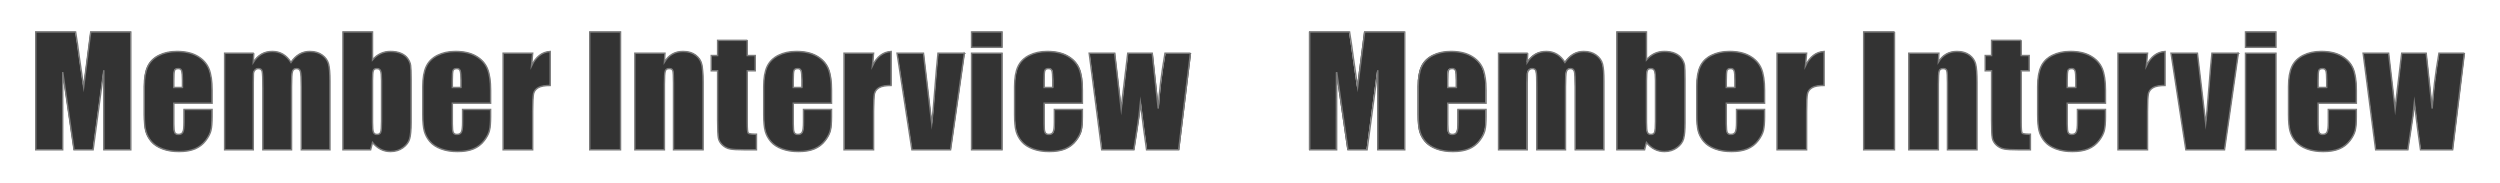 <?xml version="1.0" encoding="UTF-8"?><svg id="_イヤー_2" xmlns="http://www.w3.org/2000/svg" viewBox="0 0 3437.92 252.11"><rect x="0" y="0" width="3437.92" height="252.11" fill="#333333" stroke="none"/><defs><style>.cls-1{fill:#fff;}.cls-2{fill:none;stroke:#7a7a7a;stroke-miterlimit:10;stroke-width:2px;}</style></defs><g id="_イヤー_2-2"><g><path class="cls-1" d="M2848.98,94.08c-2.83,0-4.58,.85-5.25,2.56-.67,1.71-1.01,6.31-1.01,13.81v9.74h11.91v-9.74c0-6.89-.37-11.35-1.11-13.35-.74-2.01-2.25-3.01-4.54-3.01Z"/><path class="cls-1" d="M2379.97,94.08c-2.83,0-4.58,.85-5.25,2.56-.67,1.71-1.01,6.31-1.01,13.81v9.74h11.91v-9.74c0-6.89-.37-11.35-1.11-13.35-.74-2.01-2.25-3.01-4.54-3.01Z"/><path class="cls-1" d="M628.41,94.08c-2.83,0-4.58,.85-5.25,2.56-.67,1.71-1.01,6.31-1.01,13.81v9.74h11.91v-9.74c0-6.89-.37-11.35-1.11-13.35-.74-2.01-2.25-3.01-4.54-3.01Z"/><path class="cls-1" d="M1442.63,94.08c-2.83,0-4.58,.85-5.25,2.56-.67,1.71-1.01,6.31-1.01,13.81v9.74h11.91v-9.74c0-6.89-.37-11.35-1.11-13.35-.74-2.01-2.25-3.01-4.54-3.01Z"/><path class="cls-1" d="M2269.78,94.08c-2.49,0-4.1,.92-4.84,2.76-.74,1.84-1.11,6.48-1.11,13.91v57.43c0,7.16,.42,11.75,1.26,13.76,.84,2.01,2.51,3.01,5,3.01s4.22-1.04,5-3.11c.77-2.07,1.16-7.06,1.16-14.96v-56.13c0-6.89-.44-11.4-1.31-13.5-.88-2.11-2.59-3.16-5.15-3.16Z"/><path class="cls-1" d="M1097.42,94.08c-2.83,0-4.58,.85-5.25,2.56-.67,1.71-1.01,6.31-1.01,13.81v9.74h11.91v-9.74c0-6.89-.37-11.35-1.11-13.35-.74-2.01-2.25-3.01-4.54-3.01Z"/><path class="cls-1" d="M3194.19,94.08c-2.83,0-4.58,.85-5.25,2.56-.67,1.71-1.01,6.31-1.01,13.81v9.74h11.91v-9.74c0-6.89-.37-11.35-1.11-13.35-.74-2.01-2.25-3.01-4.54-3.01Z"/><path class="cls-1" d="M244.84,94.08c-2.83,0-4.58,.85-5.25,2.56-.67,1.71-1.01,6.31-1.01,13.81v9.74h11.91v-9.74c0-6.89-.37-11.35-1.11-13.35-.74-2.01-2.25-3.01-4.54-3.01Z"/><path class="cls-1" d="M1996.4,94.08c-2.83,0-4.58,.85-5.25,2.56-.67,1.71-1.01,6.31-1.01,13.81v9.74h11.91v-9.74c0-6.89-.37-11.35-1.11-13.35-.74-2.01-2.25-3.01-4.54-3.01Z"/><path class="cls-1" d="M0,0V252.11H3437.92V0H0ZM179.46,206.13h-37.14l-.05-109.74-14.79,109.74h-26.34l-15.59-107.23-.05,107.23H48.36V43.57h54.98c1.63,9.77,3.31,21.29,5.04,34.56l6.03,41.35,9.76-75.91h55.28V206.13Zm111.91-64.26h-52.78v28.82c0,6.02,.44,9.91,1.31,11.65,.87,1.74,2.56,2.61,5.05,2.61,3.09,0,5.16-1.15,6.21-3.46,1.04-2.31,1.56-6.78,1.56-13.4v-17.57h38.65v9.84c0,8.23-.52,14.56-1.56,18.98-1.04,4.42-3.48,9.14-7.32,14.16-3.84,5.02-8.7,8.79-14.58,11.3-5.89,2.51-13.27,3.77-22.15,3.77s-16.22-1.24-22.81-3.71c-6.59-2.48-11.72-5.87-15.39-10.19-3.67-4.32-6.21-9.07-7.62-14.26-1.41-5.19-2.12-12.73-2.12-22.64v-38.86c0-11.65,1.58-20.83,4.74-27.56,3.16-6.73,8.34-11.88,15.54-15.46,7.2-3.58,15.47-5.37,24.83-5.37,11.44,0,20.87,2.16,28.31,6.48,7.43,4.32,12.65,10.04,15.64,17.17,2.99,7.13,4.49,17.15,4.49,30.07v17.67Zm162.37,64.26h-39.56V119.28c0-11.38-.39-18.42-1.16-21.14-.77-2.71-2.57-4.07-5.4-4.07s-4.76,1.34-5.6,4.02c-.84,2.68-1.26,9.74-1.26,21.19v86.85h-39.56V121.49c0-13.05-.32-20.88-.96-23.49-.64-2.61-2.41-3.92-5.3-3.92-1.82,0-3.37,.69-4.64,2.06-1.28,1.37-1.99,3.05-2.12,5.02-.14,1.98-.2,6.17-.2,12.6v92.37h-39.56V72.89h40.27l-.71,12.68c3.16-5.03,6.93-8.8,11.3-11.31,4.37-2.51,9.35-3.77,14.94-3.77,10.9,0,19.48,5.03,25.74,15.09,3.43-5.03,7.3-8.8,11.61-11.31,4.3-2.51,9.08-3.77,14.33-3.77,6.93,0,12.67,1.67,17.21,5.02,4.54,3.35,7.45,7.45,8.73,12.3,1.28,4.85,1.92,12.74,1.92,23.65v94.68Zm111.71-37.15c0,9.77-.66,17.05-1.97,21.84-1.31,4.79-4.39,8.94-9.23,12.45-4.84,3.51-10.6,5.27-17.26,5.27-4.78,0-9.23-1.04-13.37-3.12-4.14-2.08-7.92-5.2-11.35-9.36l-2.62,10.07h-38.15V43.57h40.77v38.48c3.36-3.89,7.11-6.79,11.25-8.7,4.14-1.91,8.63-2.87,13.47-2.87,5.58,0,10.43,.87,14.53,2.61,4.1,1.74,7.23,4.18,9.39,7.33,2.15,3.15,3.45,6.23,3.89,9.24,.44,3.01,.66,9.44,.66,19.28v60.04Zm109.49-27.11h-52.78v28.82c0,6.02,.44,9.91,1.31,11.65,.87,1.74,2.56,2.61,5.05,2.61,3.09,0,5.16-1.15,6.21-3.46,1.04-2.31,1.56-6.78,1.56-13.4v-17.57h38.65v9.84c0,8.23-.52,14.56-1.56,18.98-1.04,4.42-3.48,9.14-7.32,14.16-3.84,5.02-8.7,8.79-14.58,11.3-5.89,2.51-13.27,3.77-22.15,3.77s-16.22-1.24-22.81-3.71c-6.59-2.48-11.72-5.87-15.39-10.19-3.67-4.32-6.21-9.07-7.62-14.26-1.41-5.19-2.12-12.73-2.12-22.64v-38.86c0-11.65,1.58-20.83,4.74-27.56,3.16-6.73,8.34-11.88,15.54-15.46,7.2-3.58,15.47-5.37,24.83-5.37,11.44,0,20.87,2.16,28.31,6.48,7.43,4.32,12.65,10.04,15.64,17.17,2.99,7.13,4.49,17.15,4.49,30.07v17.67Zm81.94-24.5c-7.47,0-12.95,1-16.45,3.01-3.5,2.01-5.65,4.8-6.46,8.38-.81,3.58-1.21,11.83-1.21,24.75v52.61h-40.77V72.89h40.77l-1.61,17.52c5.92-12.55,14.5-19.19,25.74-19.93v46.89Zm96.66,88.76h-42.49V43.57h42.49V206.13Zm113.63,0h-40.77V113.86c0-9.17-.3-14.76-.91-16.77-.61-2.01-2.29-3.01-5.05-3.01-2.89,0-4.71,1.15-5.45,3.46-.74,2.31-1.11,8.48-1.11,18.52v90.06h-40.77V72.89h41.48l-.71,12.27c2.96-4.89,6.58-8.57,10.85-11.01,4.27-2.45,9.2-3.67,14.79-3.67,7,0,12.72,1.64,17.16,4.92,4.44,3.28,7.3,7.41,8.58,12.4,1.28,4.99,1.92,13.3,1.92,24.95v93.38Zm73.46,0h-16.45c-9.28,0-15.91-.38-19.88-1.15-3.97-.77-7.47-2.54-10.5-5.32-3.03-2.78-4.91-5.96-5.65-9.54-.74-3.58-1.11-12-1.11-25.25V97.19h-8.78v-21.08h8.78v-20.98h40.87v20.98h11v21.08h-11v71.29c0,8.77,.45,13.66,1.36,14.66,.91,1,4.69,1.51,11.35,1.51v21.49Zm103.33-64.26h-52.78v28.82c0,6.02,.44,9.91,1.31,11.65,.87,1.74,2.56,2.61,5.05,2.61,3.09,0,5.16-1.15,6.21-3.46,1.04-2.31,1.56-6.78,1.56-13.4v-17.57h38.65v9.84c0,8.23-.52,14.56-1.56,18.98-1.04,4.42-3.48,9.14-7.32,14.16-3.83,5.02-8.7,8.79-14.58,11.3-5.89,2.51-13.27,3.77-22.15,3.77s-16.22-1.24-22.81-3.71c-6.59-2.48-11.72-5.87-15.39-10.19-3.67-4.32-6.21-9.07-7.62-14.26-1.41-5.19-2.12-12.73-2.12-22.64v-38.86c0-11.65,1.58-20.83,4.74-27.56,3.16-6.73,8.34-11.88,15.54-15.46,7.2-3.58,15.47-5.37,24.83-5.37,11.44,0,20.87,2.16,28.31,6.48,7.43,4.32,12.65,10.04,15.64,17.17,2.99,7.13,4.49,17.15,4.49,30.07v17.67Zm81.94-24.5c-7.47,0-12.95,1-16.45,3.01-3.5,2.01-5.65,4.8-6.46,8.38-.81,3.58-1.21,11.83-1.21,24.75v52.61h-40.77V72.89h40.77l-1.61,17.52c5.92-12.55,14.5-19.19,25.74-19.93v46.89Zm81.83,88.76h-53.29l-20.49-133.24h36.41l11.48,97.29c.9-7.16,2.43-24.59,4.6-52.29,1.16-15.47,2.47-30.46,3.96-45h36.41l-19.07,133.24Zm70.73,0h-41.98V72.89h41.98V206.13Zm0-141.37h-41.98v-21.19h41.98v21.19Zm110.7,77.11h-52.78v28.82c0,6.02,.44,9.91,1.31,11.65,.87,1.74,2.56,2.61,5.05,2.61,3.09,0,5.16-1.15,6.21-3.46,1.04-2.31,1.56-6.78,1.56-13.4v-17.57h38.65v9.84c0,8.23-.52,14.56-1.56,18.98-1.04,4.42-3.48,9.14-7.32,14.16-3.83,5.02-8.7,8.79-14.58,11.3-5.89,2.51-13.27,3.77-22.15,3.77s-16.22-1.24-22.81-3.71c-6.59-2.48-11.72-5.87-15.39-10.19-3.67-4.32-6.21-9.07-7.62-14.26-1.41-5.19-2.12-12.73-2.12-22.64v-38.86c0-11.65,1.58-20.83,4.74-27.56,3.16-6.73,8.34-11.88,15.54-15.46,7.2-3.58,15.47-5.37,24.83-5.37,11.44,0,20.87,2.16,28.31,6.48,7.43,4.32,12.65,10.04,15.64,17.17,2.99,7.13,4.49,17.15,4.49,30.07v17.67Zm132.57,64.26h-44.25c-2.41-16.28-5.23-37.73-8.45-64.36-1.1,11.72-2.63,23.53-4.58,35.44l-4.48,28.92h-44.36l-17.28-133.24h35.14c.27,3.48,3.24,28.92,8.91,76.31,.45-4.88,3.5-30.31,9.16-76.31h33.76l8.25,76.31c1.31-22.28,4.42-47.72,9.35-76.31h35.11l-16.27,133.24Zm309.29,0h-37.14l-.05-109.74-14.79,109.74h-26.34l-15.59-107.23-.05,107.23h-37.14V43.57h54.98c1.63,9.77,3.31,21.29,5.04,34.56l6.03,41.35,9.76-75.91h55.28V206.13Zm111.91-64.26h-52.78v28.82c0,6.02,.44,9.91,1.31,11.65,.87,1.74,2.56,2.61,5.05,2.61,3.09,0,5.16-1.15,6.21-3.46,1.04-2.31,1.56-6.78,1.56-13.4v-17.57h38.65v9.84c0,8.23-.52,14.56-1.56,18.98-1.04,4.42-3.48,9.14-7.32,14.16-3.84,5.02-8.7,8.79-14.58,11.3-5.89,2.51-13.27,3.77-22.15,3.77s-16.22-1.24-22.81-3.71c-6.59-2.48-11.72-5.87-15.39-10.19-3.67-4.32-6.21-9.07-7.62-14.26-1.41-5.19-2.12-12.73-2.12-22.64v-38.86c0-11.65,1.58-20.83,4.74-27.56,3.16-6.73,8.34-11.88,15.54-15.46,7.2-3.58,15.47-5.37,24.83-5.37,11.44,0,20.87,2.16,28.31,6.48,7.43,4.32,12.65,10.04,15.64,17.17,2.99,7.13,4.49,17.15,4.49,30.07v17.67Zm162.37,64.26h-39.56V119.28c0-11.38-.39-18.42-1.16-21.14-.77-2.71-2.57-4.07-5.4-4.07s-4.76,1.34-5.6,4.02c-.84,2.68-1.26,9.74-1.26,21.19v86.85h-39.56V121.49c0-13.05-.32-20.88-.96-23.49-.64-2.61-2.41-3.92-5.3-3.92-1.82,0-3.37,.69-4.64,2.06-1.28,1.37-1.99,3.05-2.12,5.02-.14,1.98-.2,6.17-.2,12.6v92.37h-39.56V72.89h40.27l-.71,12.68c3.16-5.03,6.93-8.8,11.3-11.31,4.37-2.51,9.35-3.77,14.94-3.77,10.9,0,19.48,5.03,25.74,15.09,3.43-5.03,7.3-8.8,11.61-11.31,4.3-2.51,9.08-3.77,14.33-3.77,6.93,0,12.67,1.67,17.21,5.02,4.54,3.35,7.45,7.45,8.73,12.3,1.28,4.85,1.92,12.74,1.92,23.65v94.68Zm111.71-37.15c0,9.77-.66,17.05-1.97,21.84-1.31,4.79-4.39,8.94-9.23,12.45-4.84,3.51-10.6,5.27-17.26,5.27-4.78,0-9.23-1.04-13.37-3.12-4.14-2.08-7.92-5.2-11.35-9.36l-2.62,10.07h-38.15V43.57h40.77v38.48c3.36-3.89,7.11-6.79,11.25-8.7,4.14-1.91,8.63-2.87,13.47-2.87,5.58,0,10.43,.87,14.53,2.61,4.1,1.74,7.23,4.18,9.39,7.33,2.15,3.15,3.45,6.23,3.89,9.24,.44,3.01,.66,9.44,.66,19.28v60.04Zm109.49-27.11h-52.78v28.82c0,6.02,.44,9.91,1.31,11.65,.87,1.74,2.56,2.61,5.05,2.61,3.09,0,5.16-1.15,6.21-3.46,1.04-2.31,1.56-6.78,1.56-13.4v-17.57h38.65v9.84c0,8.23-.52,14.56-1.56,18.98-1.04,4.42-3.48,9.14-7.32,14.16-3.84,5.02-8.7,8.79-14.58,11.3-5.89,2.51-13.27,3.77-22.15,3.77s-16.22-1.24-22.81-3.71c-6.59-2.48-11.72-5.87-15.39-10.19-3.67-4.32-6.21-9.07-7.62-14.26-1.41-5.19-2.12-12.73-2.12-22.64v-38.86c0-11.65,1.58-20.83,4.74-27.56,3.16-6.73,8.34-11.88,15.54-15.46,7.2-3.58,15.47-5.37,24.83-5.37,11.44,0,20.87,2.16,28.31,6.48,7.43,4.32,12.65,10.04,15.64,17.17,2.99,7.13,4.49,17.15,4.49,30.07v17.67Zm81.94-24.5c-7.47,0-12.95,1-16.45,3.01-3.5,2.01-5.65,4.8-6.46,8.38-.81,3.58-1.21,11.83-1.21,24.75v52.61h-40.77V72.89h40.77l-1.61,17.52c5.92-12.55,14.5-19.19,25.74-19.93v46.89Zm96.66,88.76h-42.49V43.57h42.49V206.13Zm113.63,0h-40.77V113.86c0-9.17-.3-14.76-.91-16.77-.61-2.01-2.29-3.01-5.05-3.01-2.89,0-4.71,1.15-5.45,3.46-.74,2.31-1.11,8.48-1.11,18.52v90.06h-40.77V72.89h41.48l-.71,12.27c2.96-4.89,6.58-8.57,10.85-11.01,4.27-2.45,9.2-3.67,14.79-3.67,7,0,12.72,1.64,17.16,4.92,4.44,3.28,7.3,7.41,8.58,12.4,1.28,4.99,1.92,13.3,1.92,24.95v93.38Zm73.46,0h-16.45c-9.28,0-15.91-.38-19.88-1.15-3.97-.77-7.47-2.54-10.5-5.32-3.03-2.78-4.91-5.96-5.65-9.54-.74-3.58-1.11-12-1.11-25.25V97.19h-8.78v-21.08h8.78v-20.98h40.87v20.98h11v21.08h-11v71.29c0,8.77,.45,13.66,1.36,14.66,.91,1,4.69,1.51,11.35,1.51v21.49Zm103.33-64.26h-52.78v28.82c0,6.02,.44,9.91,1.31,11.65,.87,1.74,2.56,2.61,5.05,2.61,3.09,0,5.16-1.15,6.21-3.46,1.04-2.31,1.56-6.78,1.56-13.4v-17.57h38.65v9.84c0,8.23-.52,14.56-1.56,18.98-1.04,4.42-3.48,9.14-7.32,14.16-3.83,5.02-8.7,8.79-14.58,11.3-5.89,2.51-13.27,3.77-22.15,3.77s-16.22-1.24-22.81-3.71c-6.59-2.48-11.72-5.87-15.39-10.19-3.67-4.32-6.21-9.07-7.62-14.26-1.41-5.19-2.12-12.73-2.12-22.64v-38.86c0-11.65,1.58-20.83,4.74-27.56,3.16-6.73,8.34-11.88,15.54-15.46,7.2-3.58,15.47-5.37,24.83-5.37,11.44,0,20.87,2.16,28.31,6.48,7.43,4.32,12.65,10.04,15.64,17.17,2.99,7.13,4.49,17.15,4.49,30.07v17.67Zm81.94-24.5c-7.47,0-12.95,1-16.45,3.01-3.5,2.01-5.65,4.8-6.46,8.38-.81,3.58-1.21,11.83-1.21,24.75v52.61h-40.77V72.89h40.77l-1.61,17.52c5.92-12.55,14.5-19.19,25.74-19.93v46.89Zm81.83,88.76h-53.29l-20.49-133.24h36.41l11.48,97.29c.9-7.16,2.43-24.59,4.6-52.29,1.16-15.47,2.47-30.46,3.96-45h36.41l-19.07,133.24Zm70.73,0h-41.98V72.89h41.98V206.13Zm0-141.37h-41.98v-21.19h41.98v21.19Zm110.7,77.11h-52.78v28.82c0,6.02,.44,9.91,1.31,11.65,.87,1.74,2.56,2.61,5.05,2.61,3.09,0,5.16-1.15,6.21-3.46,1.04-2.31,1.56-6.78,1.56-13.4v-17.57h38.65v9.84c0,8.23-.52,14.56-1.56,18.98-1.04,4.42-3.48,9.14-7.32,14.16-3.83,5.02-8.7,8.79-14.58,11.3-5.89,2.51-13.27,3.77-22.15,3.77s-16.22-1.24-22.81-3.71c-6.59-2.48-11.72-5.87-15.39-10.19-3.67-4.32-6.21-9.07-7.62-14.26-1.41-5.19-2.12-12.73-2.12-22.64v-38.86c0-11.65,1.58-20.83,4.74-27.56,3.16-6.73,8.34-11.88,15.54-15.46,7.2-3.58,15.47-5.37,24.83-5.37,11.44,0,20.87,2.16,28.31,6.48,7.43,4.32,12.65,10.04,15.64,17.17,2.99,7.13,4.49,17.15,4.49,30.07v17.67Zm132.57,64.26h-44.25c-2.41-16.28-5.23-37.73-8.45-64.36-1.1,11.72-2.63,23.53-4.58,35.44l-4.48,28.92h-44.36l-17.28-133.24h35.14c.27,3.48,3.24,28.92,8.91,76.31,.45-4.88,3.5-30.31,9.16-76.31h33.76l8.25,76.31c1.31-22.28,4.42-47.72,9.35-76.31h35.11l-16.27,133.24Z"/><path class="cls-1" d="M518.22,94.08c-2.49,0-4.1,.92-4.84,2.76-.74,1.84-1.11,6.48-1.11,13.91v57.43c0,7.16,.42,11.75,1.26,13.76,.84,2.01,2.51,3.01,5,3.01s4.22-1.04,5-3.11c.77-2.07,1.16-7.06,1.16-14.96v-56.13c0-6.89-.44-11.4-1.31-13.5-.88-2.11-2.59-3.16-5.15-3.16Z"/></g><g><path class="cls-2" d="M179.88,43.94V206h-37.03l-.05-109.41-14.74,109.41h-26.26l-15.54-106.9-.05,106.9H49.18V43.94h54.81c1.63,9.74,3.3,21.23,5.03,34.45l6.01,41.22,9.73-75.67h55.11Z"/><path class="cls-2" d="M291.66,141.93h-52.62v28.73c0,6.01,.44,9.88,1.31,11.61,.87,1.74,2.55,2.6,5.03,2.6,3.08,0,5.15-1.15,6.19-3.45,1.04-2.3,1.56-6.76,1.56-13.36v-17.52h38.54v9.81c0,8.21-.52,14.51-1.56,18.92-1.04,4.4-3.47,9.11-7.29,14.11-3.82,5-8.67,8.76-14.54,11.26-5.87,2.5-13.23,3.75-22.08,3.75s-16.17-1.24-22.74-3.7c-6.57-2.47-11.69-5.86-15.34-10.16-3.66-4.3-6.19-9.04-7.6-14.21-1.41-5.17-2.11-12.7-2.11-22.57v-38.74c0-11.61,1.58-20.77,4.73-27.48,3.15-6.71,8.32-11.84,15.49-15.42,7.18-3.57,15.43-5.35,24.75-5.35,11.4,0,20.81,2.15,28.22,6.46,7.41,4.3,12.61,10.01,15.6,17.12,2.98,7.11,4.48,17.1,4.48,29.98v17.62Zm-40.75-21.62v-9.71c0-6.87-.37-11.31-1.11-13.31-.74-2-2.25-3-4.53-3-2.82,0-4.56,.85-5.23,2.55-.67,1.7-1.01,6.29-1.01,13.76v9.71h11.87Z"/><path class="cls-2" d="M349,73.17l-.7,12.64c3.15-5.01,6.91-8.77,11.27-11.28,4.36-2.51,9.32-3.76,14.89-3.76,10.87,0,19.42,5.01,25.66,15.04,3.42-5.01,7.28-8.77,11.57-11.28,4.29-2.51,9.06-3.76,14.29-3.76,6.91,0,12.63,1.67,17.16,5,4.53,3.34,7.43,7.42,8.7,12.26,1.27,4.84,1.91,12.7,1.91,23.57v94.39h-39.44V119.41c0-11.34-.39-18.37-1.16-21.07-.77-2.7-2.57-4.05-5.38-4.05s-4.75,1.34-5.58,4c-.84,2.67-1.26,9.71-1.26,21.12v86.58h-39.44V121.61c0-13.01-.32-20.82-.96-23.42-.64-2.6-2.4-3.9-5.28-3.9-1.81,0-3.35,.69-4.63,2.05-1.28,1.37-1.98,3.04-2.11,5-.14,1.97-.2,6.16-.2,12.56v92.09h-39.44V73.17h40.15Z"/><path class="cls-2" d="M512.29,43.94v38.36c3.35-3.88,7.09-6.77,11.22-8.68,4.12-1.9,8.6-2.86,13.43-2.86,5.57,0,10.4,.87,14.49,2.6,4.09,1.74,7.21,4.17,9.36,7.31,2.15,3.14,3.44,6.21,3.87,9.21,.44,3,.65,9.41,.65,19.22v59.86c0,9.74-.65,17-1.96,21.77-1.31,4.77-4.38,8.91-9.21,12.41-4.83,3.5-10.56,5.25-17.21,5.25-4.76,0-9.21-1.04-13.33-3.11s-7.9-5.18-11.32-9.33l-2.62,10.03h-38.03V43.94h40.65Zm12.38,66.97c0-6.87-.44-11.36-1.31-13.46-.87-2.1-2.58-3.15-5.13-3.15s-4.09,.92-4.83,2.75c-.74,1.84-1.11,6.46-1.11,13.86v57.26c0,7.14,.42,11.71,1.26,13.71,.84,2,2.5,3,4.98,3s4.21-1.03,4.98-3.1c.77-2.07,1.16-7.04,1.16-14.91v-55.95Z"/><path class="cls-2" d="M674.67,141.93h-52.62v28.73c0,6.01,.44,9.88,1.31,11.61,.87,1.74,2.55,2.6,5.03,2.6,3.08,0,5.15-1.15,6.19-3.45,1.04-2.3,1.56-6.76,1.56-13.36v-17.52h38.54v9.81c0,8.21-.52,14.51-1.56,18.92-1.04,4.4-3.47,9.11-7.29,14.11-3.82,5-8.67,8.76-14.54,11.26-5.87,2.5-13.23,3.75-22.08,3.75s-16.17-1.24-22.74-3.7c-6.57-2.47-11.69-5.86-15.34-10.16-3.66-4.3-6.19-9.04-7.6-14.21-1.41-5.17-2.11-12.7-2.11-22.57v-38.74c0-11.61,1.58-20.77,4.73-27.48,3.15-6.71,8.32-11.84,15.49-15.42,7.18-3.57,15.43-5.35,24.75-5.35,11.4,0,20.81,2.15,28.22,6.46,7.41,4.3,12.61,10.01,15.6,17.12,2.98,7.11,4.48,17.1,4.48,29.98v17.62Zm-40.75-21.62v-9.71c0-6.87-.37-11.31-1.11-13.31-.74-2-2.25-3-4.53-3-2.82,0-4.56,.85-5.23,2.55-.67,1.7-1.01,6.29-1.01,13.76v9.71h11.87Z"/><path class="cls-2" d="M732.52,73.17l-1.61,17.47c5.9-12.51,14.45-19.13,25.66-19.87v46.75c-7.45,0-12.91,1-16.4,3-3.49,2-5.63,4.79-6.44,8.36-.8,3.57-1.21,11.8-1.21,24.67v52.45h-40.65V73.17h40.65Z"/><path class="cls-2" d="M853.34,43.94V206h-42.36V43.94h42.36Z"/><path class="cls-2" d="M914.4,73.17l-.7,12.24c2.95-4.88,6.56-8.54,10.82-10.98,4.26-2.44,9.17-3.66,14.74-3.66,6.98,0,12.68,1.64,17.1,4.9,4.43,3.27,7.28,7.39,8.55,12.36,1.27,4.97,1.91,13.26,1.91,24.87v93.09h-40.65V114.01c0-9.14-.3-14.71-.91-16.72s-2.28-3-5.03-3c-2.88,0-4.7,1.15-5.43,3.45-.74,2.3-1.11,8.46-1.11,18.47v89.79h-40.65V73.17h41.35Z"/><path class="cls-2" d="M1027.58,55.45v20.92h10.97v21.02h-10.97v71.07c0,8.74,.45,13.61,1.36,14.61s4.68,1.5,11.32,1.5v21.42h-16.4c-9.26,0-15.86-.38-19.82-1.15-3.96-.77-7.45-2.54-10.46-5.3-3.02-2.77-4.9-5.94-5.63-9.51-.74-3.57-1.11-11.96-1.11-25.17V97.39h-8.75v-21.02h8.75v-20.92h40.75Z"/><path class="cls-2" d="M1143.48,141.93h-52.62v28.73c0,6.01,.44,9.88,1.31,11.61,.87,1.74,2.55,2.6,5.03,2.6,3.08,0,5.15-1.15,6.19-3.45,1.04-2.3,1.56-6.76,1.56-13.36v-17.52h38.54v9.81c0,8.21-.52,14.51-1.56,18.92-1.04,4.4-3.47,9.11-7.29,14.11-3.82,5-8.67,8.76-14.54,11.26-5.87,2.5-13.23,3.75-22.08,3.75s-16.17-1.24-22.74-3.7c-6.57-2.47-11.69-5.86-15.34-10.16-3.66-4.3-6.19-9.04-7.6-14.21-1.41-5.17-2.11-12.7-2.11-22.57v-38.74c0-11.61,1.58-20.77,4.73-27.48,3.15-6.71,8.32-11.84,15.49-15.42,7.18-3.57,15.43-5.35,24.75-5.35,11.4,0,20.81,2.15,28.22,6.46,7.41,4.3,12.61,10.01,15.6,17.12,2.98,7.11,4.48,17.1,4.48,29.98v17.62Zm-40.75-21.62v-9.71c0-6.87-.37-11.31-1.11-13.31-.74-2-2.25-3-4.53-3-2.82,0-4.56,.85-5.23,2.55-.67,1.7-1.01,6.29-1.01,13.76v9.71h11.87Z"/><path class="cls-2" d="M1201.33,73.17l-1.61,17.47c5.9-12.51,14.45-19.13,25.66-19.87v46.75c-7.45,0-12.91,1-16.4,3-3.49,2-5.63,4.79-6.44,8.36-.81,3.57-1.21,11.8-1.21,24.67v52.45h-40.65V73.17h40.65Z"/><path class="cls-2" d="M1326.18,73.17l-19.02,132.83h-53.12l-20.42-132.83h36.3l11.44,96.99c.9-7.14,2.42-24.51,4.58-52.13,1.15-15.42,2.47-30.37,3.94-44.86h36.3Z"/><path class="cls-2" d="M1377.89,43.94v21.12h-41.86v-21.12h41.86Zm0,29.23V206h-41.86V73.17h41.86Z"/><path class="cls-2" d="M1488.46,141.93h-52.62v28.73c0,6.01,.44,9.88,1.31,11.61,.87,1.74,2.55,2.6,5.03,2.6,3.08,0,5.15-1.15,6.19-3.45,1.04-2.3,1.56-6.76,1.56-13.36v-17.52h38.54v9.81c0,8.21-.52,14.51-1.56,18.92-1.04,4.4-3.47,9.11-7.29,14.11-3.82,5-8.67,8.76-14.54,11.26-5.87,2.5-13.23,3.75-22.08,3.75s-16.17-1.24-22.74-3.7c-6.57-2.47-11.69-5.86-15.34-10.16-3.66-4.3-6.19-9.04-7.6-14.21-1.41-5.17-2.11-12.7-2.11-22.57v-38.74c0-11.61,1.58-20.77,4.73-27.48,3.15-6.71,8.32-11.84,15.49-15.42,7.18-3.57,15.43-5.35,24.75-5.35,11.4,0,20.81,2.15,28.22,6.46,7.41,4.3,12.61,10.01,15.6,17.12,2.98,7.11,4.48,17.1,4.48,29.98v17.62Zm-40.75-21.62v-9.71c0-6.87-.37-11.31-1.11-13.31-.74-2-2.25-3-4.53-3-2.82,0-4.56,.85-5.23,2.55-.67,1.7-1.01,6.29-1.01,13.76v9.71h11.87Z"/><path class="cls-2" d="M1637.06,73.17l-16.22,132.83h-44.12c-2.4-16.23-5.21-37.61-8.43-64.16-1.1,11.68-2.62,23.46-4.57,35.34l-4.46,28.83h-44.22l-17.23-132.83h35.03c.27,3.47,3.23,28.83,8.88,76.07,.45-4.86,3.49-30.22,9.13-76.07h33.66l8.23,76.07c1.3-22.21,4.41-47.57,9.32-76.07h35Z"/></g><g><path class="cls-2" d="M1931.78,43.94V206h-37.03l-.05-109.41-14.74,109.41h-26.26l-15.54-106.9-.05,106.9h-37.03V43.94h54.81c1.63,9.74,3.3,21.23,5.03,34.45l6.02,41.22,9.73-75.67h55.11Z"/><path class="cls-2" d="M2043.55,141.93h-52.62v28.73c0,6.01,.44,9.88,1.31,11.61,.87,1.74,2.55,2.6,5.03,2.6,3.08,0,5.15-1.15,6.19-3.45,1.04-2.3,1.56-6.76,1.56-13.36v-17.52h38.54v9.81c0,8.21-.52,14.51-1.56,18.92-1.04,4.4-3.47,9.11-7.29,14.11s-8.67,8.76-14.54,11.26c-5.87,2.5-13.23,3.75-22.08,3.75s-16.17-1.24-22.74-3.7c-6.58-2.47-11.69-5.86-15.34-10.16-3.66-4.3-6.19-9.04-7.6-14.21-1.41-5.17-2.11-12.7-2.11-22.57v-38.74c0-11.61,1.58-20.77,4.73-27.48,3.15-6.71,8.32-11.84,15.49-15.42,7.18-3.57,15.43-5.35,24.75-5.35,11.4,0,20.81,2.15,28.22,6.46,7.41,4.3,12.61,10.01,15.6,17.12,2.98,7.11,4.48,17.1,4.48,29.98v17.62Zm-40.75-21.62v-9.71c0-6.87-.37-11.31-1.11-13.31-.74-2-2.25-3-4.53-3-2.82,0-4.56,.85-5.23,2.55-.67,1.7-1.01,6.29-1.01,13.76v9.71h11.87Z"/><path class="cls-2" d="M2100.9,73.17l-.7,12.64c3.15-5.01,6.91-8.77,11.27-11.28,4.36-2.51,9.32-3.76,14.89-3.76,10.87,0,19.42,5.01,25.66,15.04,3.42-5.01,7.28-8.77,11.57-11.28,4.29-2.51,9.06-3.76,14.29-3.76,6.91,0,12.63,1.67,17.16,5,4.53,3.34,7.43,7.42,8.7,12.26,1.27,4.84,1.91,12.7,1.91,23.57v94.39h-39.44V119.41c0-11.34-.39-18.37-1.16-21.07-.77-2.7-2.57-4.05-5.38-4.05s-4.75,1.34-5.58,4c-.84,2.67-1.26,9.71-1.26,21.12v86.58h-39.44V121.61c0-13.01-.32-20.82-.96-23.42-.64-2.6-2.4-3.9-5.28-3.9-1.81,0-3.35,.69-4.63,2.05-1.27,1.37-1.98,3.04-2.11,5-.14,1.97-.2,6.16-.2,12.56v92.09h-39.44V73.17h40.15Z"/><path class="cls-2" d="M2264.18,43.94v38.36c3.35-3.88,7.09-6.77,11.22-8.68,4.12-1.9,8.6-2.86,13.43-2.86,5.57,0,10.4,.87,14.49,2.6,4.09,1.74,7.21,4.17,9.36,7.31,2.15,3.14,3.44,6.21,3.87,9.21,.44,3,.65,9.41,.65,19.22v59.86c0,9.74-.65,17-1.96,21.77-1.31,4.77-4.38,8.91-9.21,12.41-4.83,3.5-10.56,5.25-17.21,5.25-4.76,0-9.21-1.04-13.33-3.11s-7.9-5.18-11.32-9.33l-2.62,10.03h-38.03V43.94h40.65Zm12.38,66.97c0-6.87-.44-11.36-1.31-13.46-.87-2.1-2.58-3.15-5.13-3.15s-4.09,.92-4.83,2.75c-.74,1.84-1.11,6.46-1.11,13.86v57.26c0,7.14,.42,11.71,1.26,13.71,.84,2,2.5,3,4.98,3s4.21-1.03,4.98-3.1c.77-2.07,1.16-7.04,1.16-14.91v-55.95Z"/><path class="cls-2" d="M2426.57,141.93h-52.62v28.73c0,6.01,.44,9.88,1.31,11.61,.87,1.74,2.55,2.6,5.03,2.6,3.08,0,5.15-1.15,6.19-3.45,1.04-2.3,1.56-6.76,1.56-13.36v-17.52h38.54v9.81c0,8.21-.52,14.51-1.56,18.92-1.04,4.4-3.47,9.11-7.29,14.11s-8.67,8.76-14.54,11.26c-5.87,2.5-13.23,3.75-22.08,3.75s-16.17-1.24-22.74-3.7c-6.57-2.47-11.69-5.86-15.34-10.16-3.66-4.3-6.19-9.04-7.6-14.21-1.41-5.17-2.11-12.7-2.11-22.57v-38.74c0-11.61,1.58-20.77,4.73-27.48,3.15-6.71,8.32-11.84,15.49-15.42,7.18-3.57,15.43-5.35,24.75-5.35,11.4,0,20.81,2.15,28.22,6.46,7.41,4.3,12.61,10.01,15.6,17.12,2.98,7.11,4.48,17.1,4.48,29.98v17.62Zm-40.75-21.62v-9.71c0-6.87-.37-11.31-1.11-13.31-.74-2-2.25-3-4.53-3-2.82,0-4.56,.85-5.23,2.55-.67,1.7-1.01,6.29-1.01,13.76v9.71h11.87Z"/><path class="cls-2" d="M2484.41,73.17l-1.61,17.47c5.9-12.51,14.45-19.13,25.66-19.87v46.75c-7.45,0-12.91,1-16.4,3-3.49,2-5.63,4.79-6.44,8.36-.81,3.57-1.21,11.8-1.21,24.67v52.45h-40.65V73.17h40.65Z"/><path class="cls-2" d="M2605.23,43.94V206h-42.36V43.94h42.36Z"/><path class="cls-2" d="M2666.3,73.17l-.7,12.24c2.95-4.88,6.56-8.54,10.82-10.98,4.26-2.44,9.17-3.66,14.74-3.66,6.98,0,12.68,1.64,17.1,4.9,4.43,3.27,7.28,7.39,8.55,12.36,1.27,4.97,1.91,13.26,1.91,24.87v93.09h-40.65V114.01c0-9.14-.3-14.71-.91-16.72s-2.28-3-5.03-3c-2.88,0-4.7,1.15-5.43,3.45-.74,2.3-1.11,8.46-1.11,18.47v89.79h-40.65V73.17h41.35Z"/><path class="cls-2" d="M2779.48,55.45v20.92h10.97v21.02h-10.97v71.07c0,8.74,.45,13.61,1.36,14.61s4.68,1.5,11.32,1.5v21.42h-16.4c-9.26,0-15.86-.38-19.82-1.15-3.96-.77-7.45-2.54-10.46-5.3-3.02-2.77-4.9-5.94-5.63-9.51-.74-3.57-1.11-11.96-1.11-25.17V97.39h-8.75v-21.02h8.75v-20.92h40.75Z"/><path class="cls-2" d="M2895.38,141.93h-52.62v28.73c0,6.01,.43,9.88,1.31,11.61,.87,1.74,2.55,2.6,5.03,2.6,3.08,0,5.15-1.15,6.19-3.45,1.04-2.3,1.56-6.76,1.56-13.36v-17.52h38.54v9.81c0,8.21-.52,14.51-1.56,18.92-1.04,4.4-3.47,9.11-7.29,14.11-3.82,5-8.67,8.76-14.54,11.26-5.87,2.5-13.23,3.75-22.08,3.75s-16.17-1.24-22.74-3.7c-6.57-2.47-11.69-5.86-15.34-10.16-3.66-4.3-6.19-9.04-7.6-14.21-1.41-5.17-2.11-12.7-2.11-22.57v-38.74c0-11.61,1.58-20.77,4.73-27.48,3.15-6.71,8.32-11.84,15.49-15.42,7.18-3.57,15.43-5.35,24.75-5.35,11.4,0,20.81,2.15,28.22,6.46,7.41,4.3,12.61,10.01,15.59,17.12,2.98,7.11,4.48,17.1,4.48,29.98v17.62Zm-40.75-21.62v-9.71c0-6.87-.37-11.31-1.11-13.31-.74-2-2.25-3-4.53-3-2.82,0-4.56,.85-5.23,2.55-.67,1.7-1.01,6.29-1.01,13.76v9.71h11.87Z"/><path class="cls-2" d="M2953.22,73.17l-1.61,17.47c5.9-12.51,14.45-19.13,25.66-19.87v46.75c-7.45,0-12.91,1-16.4,3-3.49,2-5.63,4.79-6.44,8.36-.81,3.57-1.21,11.8-1.21,24.67v52.45h-40.65V73.17h40.65Z"/><path class="cls-2" d="M3078.08,73.17l-19.02,132.83h-53.12l-20.42-132.83h36.3l11.44,96.99c.9-7.14,2.42-24.51,4.58-52.13,1.15-15.42,2.47-30.37,3.94-44.86h36.3Z"/><path class="cls-2" d="M3129.79,43.94v21.12h-41.86v-21.12h41.86Zm0,29.23V206h-41.86V73.17h41.86Z"/><path class="cls-2" d="M3240.35,141.93h-52.62v28.73c0,6.01,.44,9.88,1.31,11.61,.87,1.74,2.55,2.6,5.03,2.6,3.08,0,5.15-1.15,6.19-3.45,1.04-2.3,1.56-6.76,1.56-13.36v-17.52h38.54v9.81c0,8.21-.52,14.51-1.56,18.92-1.04,4.4-3.47,9.11-7.29,14.11s-8.67,8.76-14.54,11.26c-5.87,2.5-13.23,3.75-22.08,3.75s-16.17-1.24-22.74-3.7c-6.57-2.47-11.69-5.86-15.34-10.16-3.66-4.3-6.19-9.04-7.6-14.21-1.41-5.17-2.11-12.7-2.11-22.57v-38.74c0-11.61,1.58-20.77,4.73-27.48,3.15-6.71,8.32-11.84,15.5-15.42,7.18-3.57,15.43-5.35,24.75-5.35,11.4,0,20.81,2.15,28.22,6.46,7.41,4.3,12.61,10.01,15.6,17.12,2.98,7.11,4.48,17.1,4.48,29.98v17.62Zm-40.75-21.62v-9.71c0-6.87-.37-11.31-1.11-13.31-.74-2-2.25-3-4.53-3-2.82,0-4.56,.85-5.23,2.55-.67,1.7-1.01,6.29-1.01,13.76v9.71h11.87Z"/><path class="cls-2" d="M3388.95,73.17l-16.22,132.83h-44.12c-2.4-16.23-5.21-37.61-8.43-64.16-1.1,11.68-2.62,23.46-4.57,35.34l-4.46,28.83h-44.22l-17.23-132.83h35.03c.27,3.47,3.23,28.83,8.88,76.07,.45-4.86,3.49-30.22,9.13-76.07h33.66l8.23,76.07c1.3-22.21,4.41-47.57,9.32-76.07h35Z"/></g></g></svg>